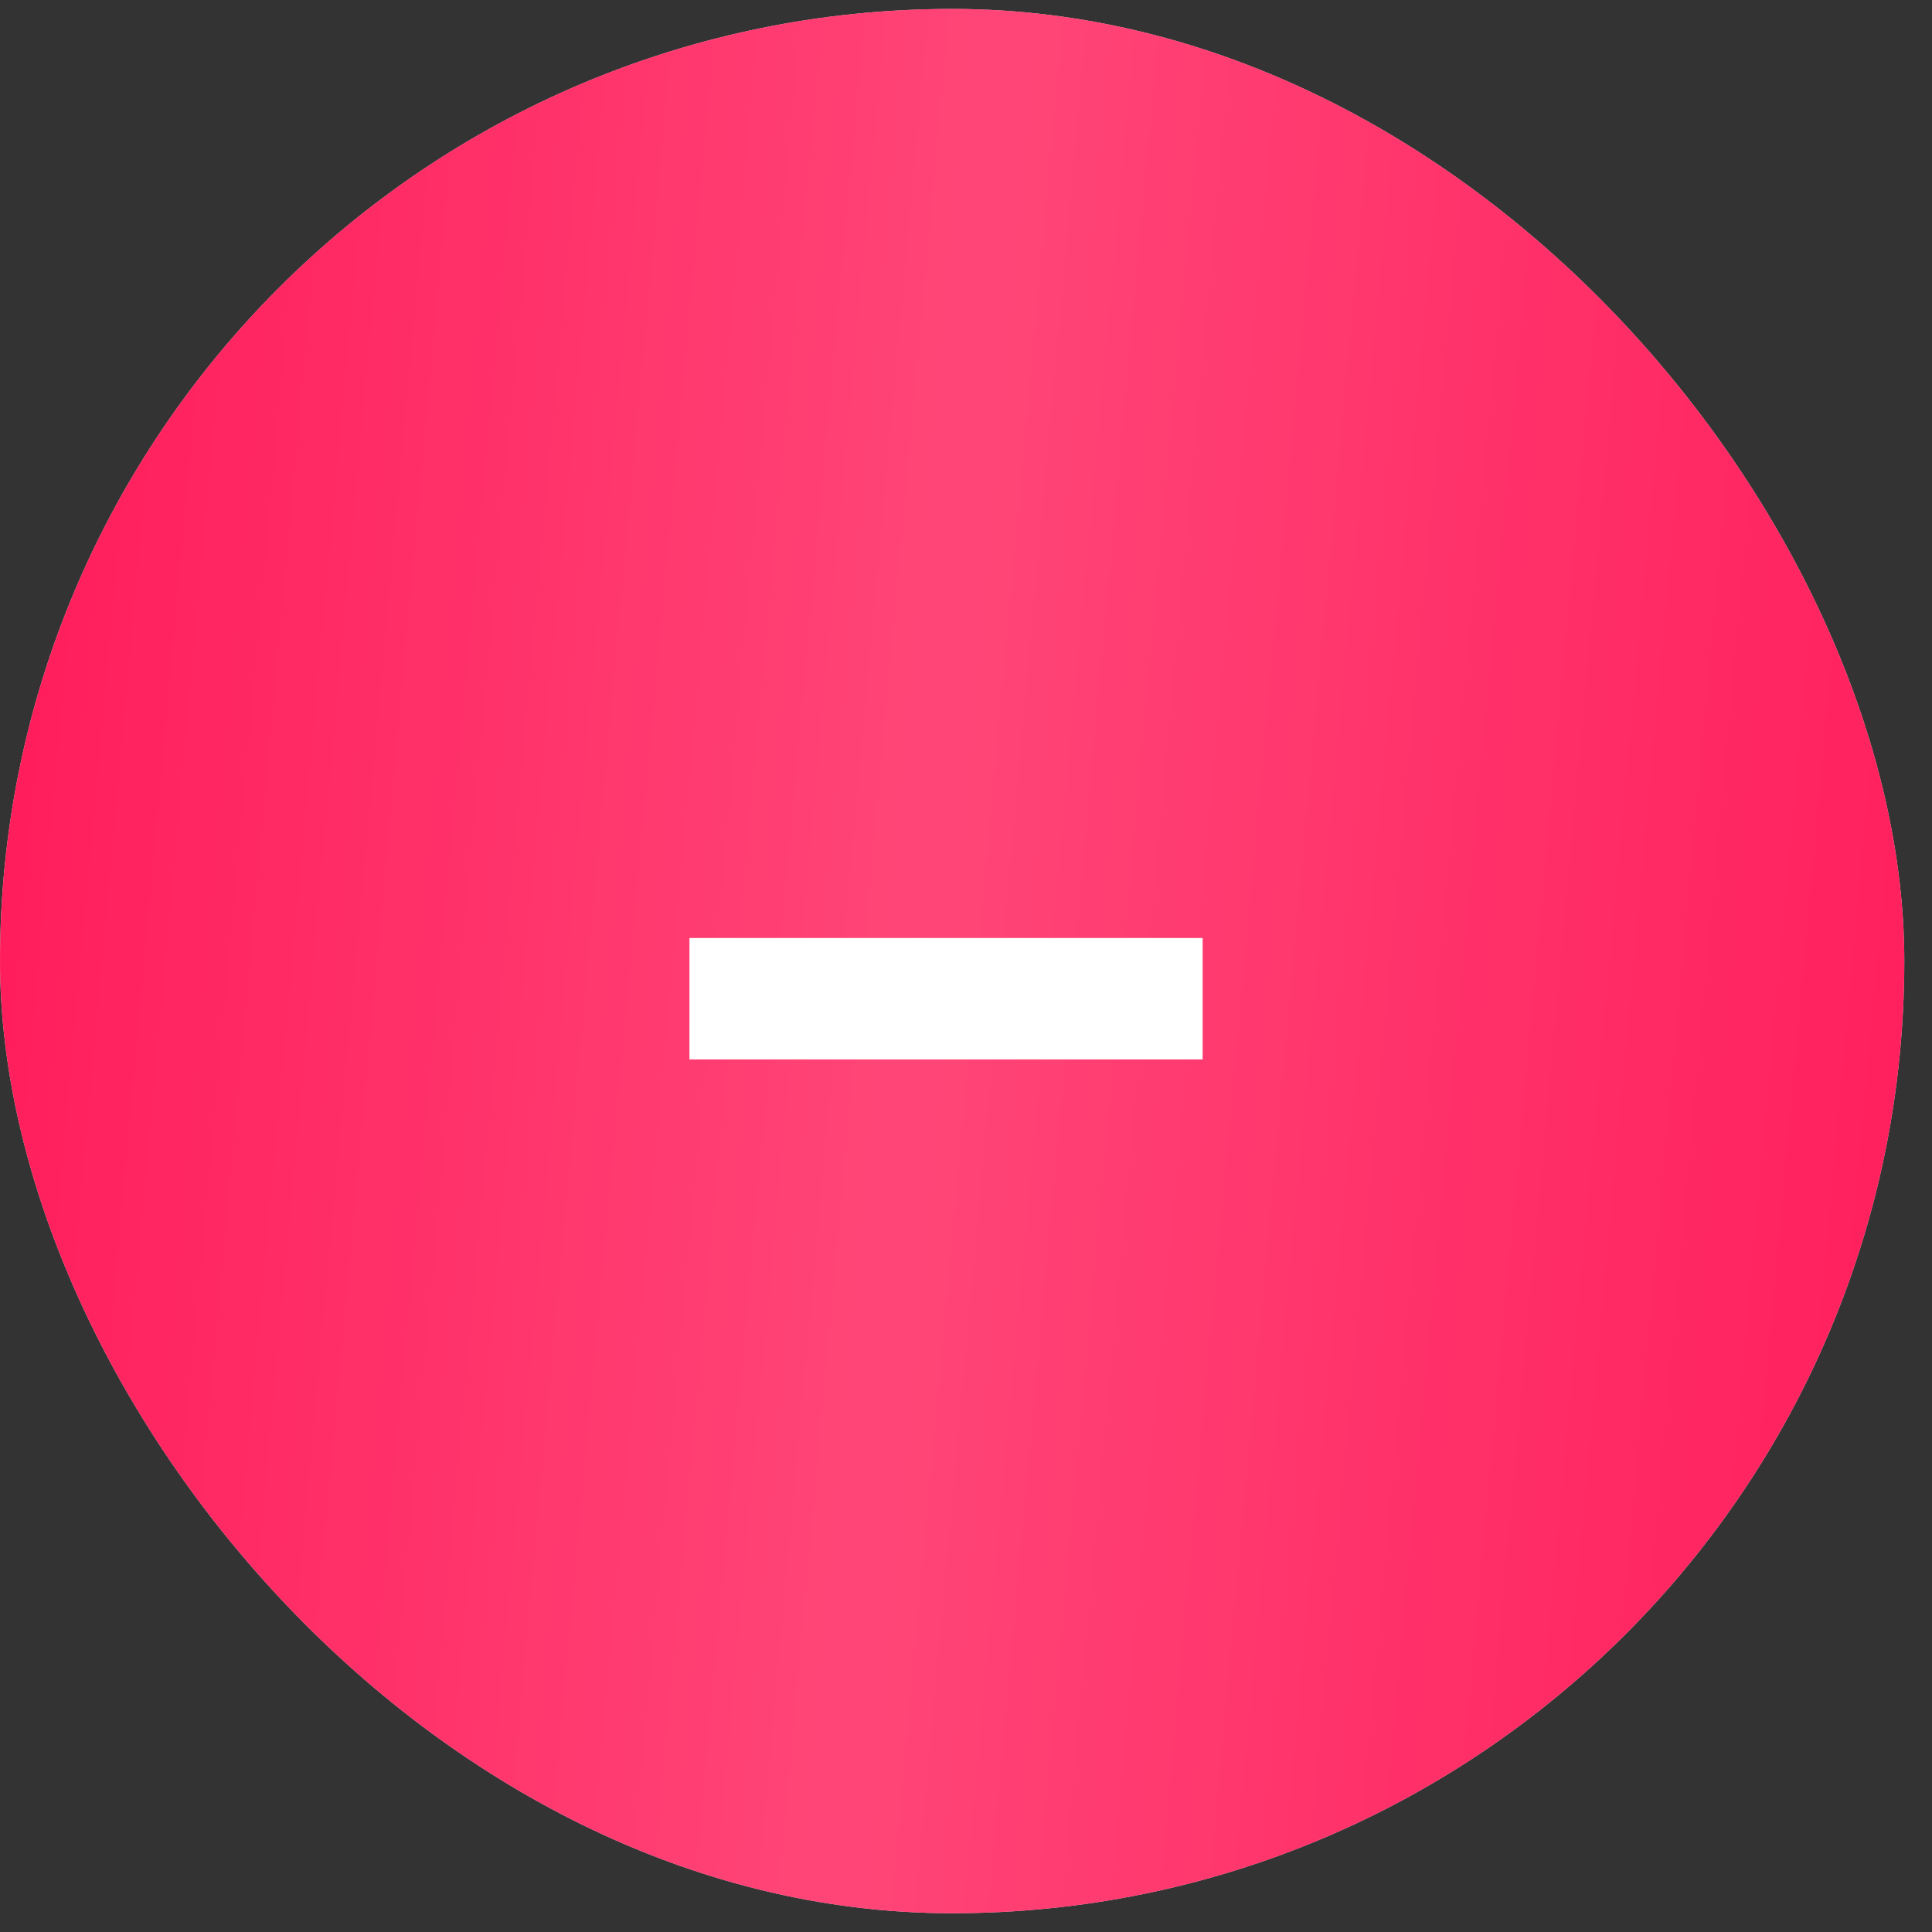 <?xml version="1.0" encoding="UTF-8"?> <svg xmlns="http://www.w3.org/2000/svg" width="48" height="48" viewBox="0 0 48 48" fill="none"><rect x="0" y="0" width="48" height="48" fill="#333333" stroke="none"/><rect y="0.222" width="47.312" height="47.312" rx="23.656" fill="#D9D9D9"></rect><rect y="0.222" width="47.312" height="47.312" rx="23.656" fill="#FF1756"></rect><rect y="0.222" width="47.312" height="47.312" rx="23.656" fill="url(#paint0_linear_3536_4929)" fill-opacity="0.2"></rect><path d="M17.129 26.321V23.304H29.879V26.321H17.129Z" fill="white"></path><defs><linearGradient id="paint0_linear_3536_4929" x1="-2.167" y1="0.222" x2="55.711" y2="5.482" gradientUnits="userSpaceOnUse"><stop offset="0.005" stop-color="white" stop-opacity="0"></stop><stop offset="0.464" stop-color="white"></stop><stop offset="0.992" stop-color="white" stop-opacity="0"></stop></linearGradient></defs></svg> 